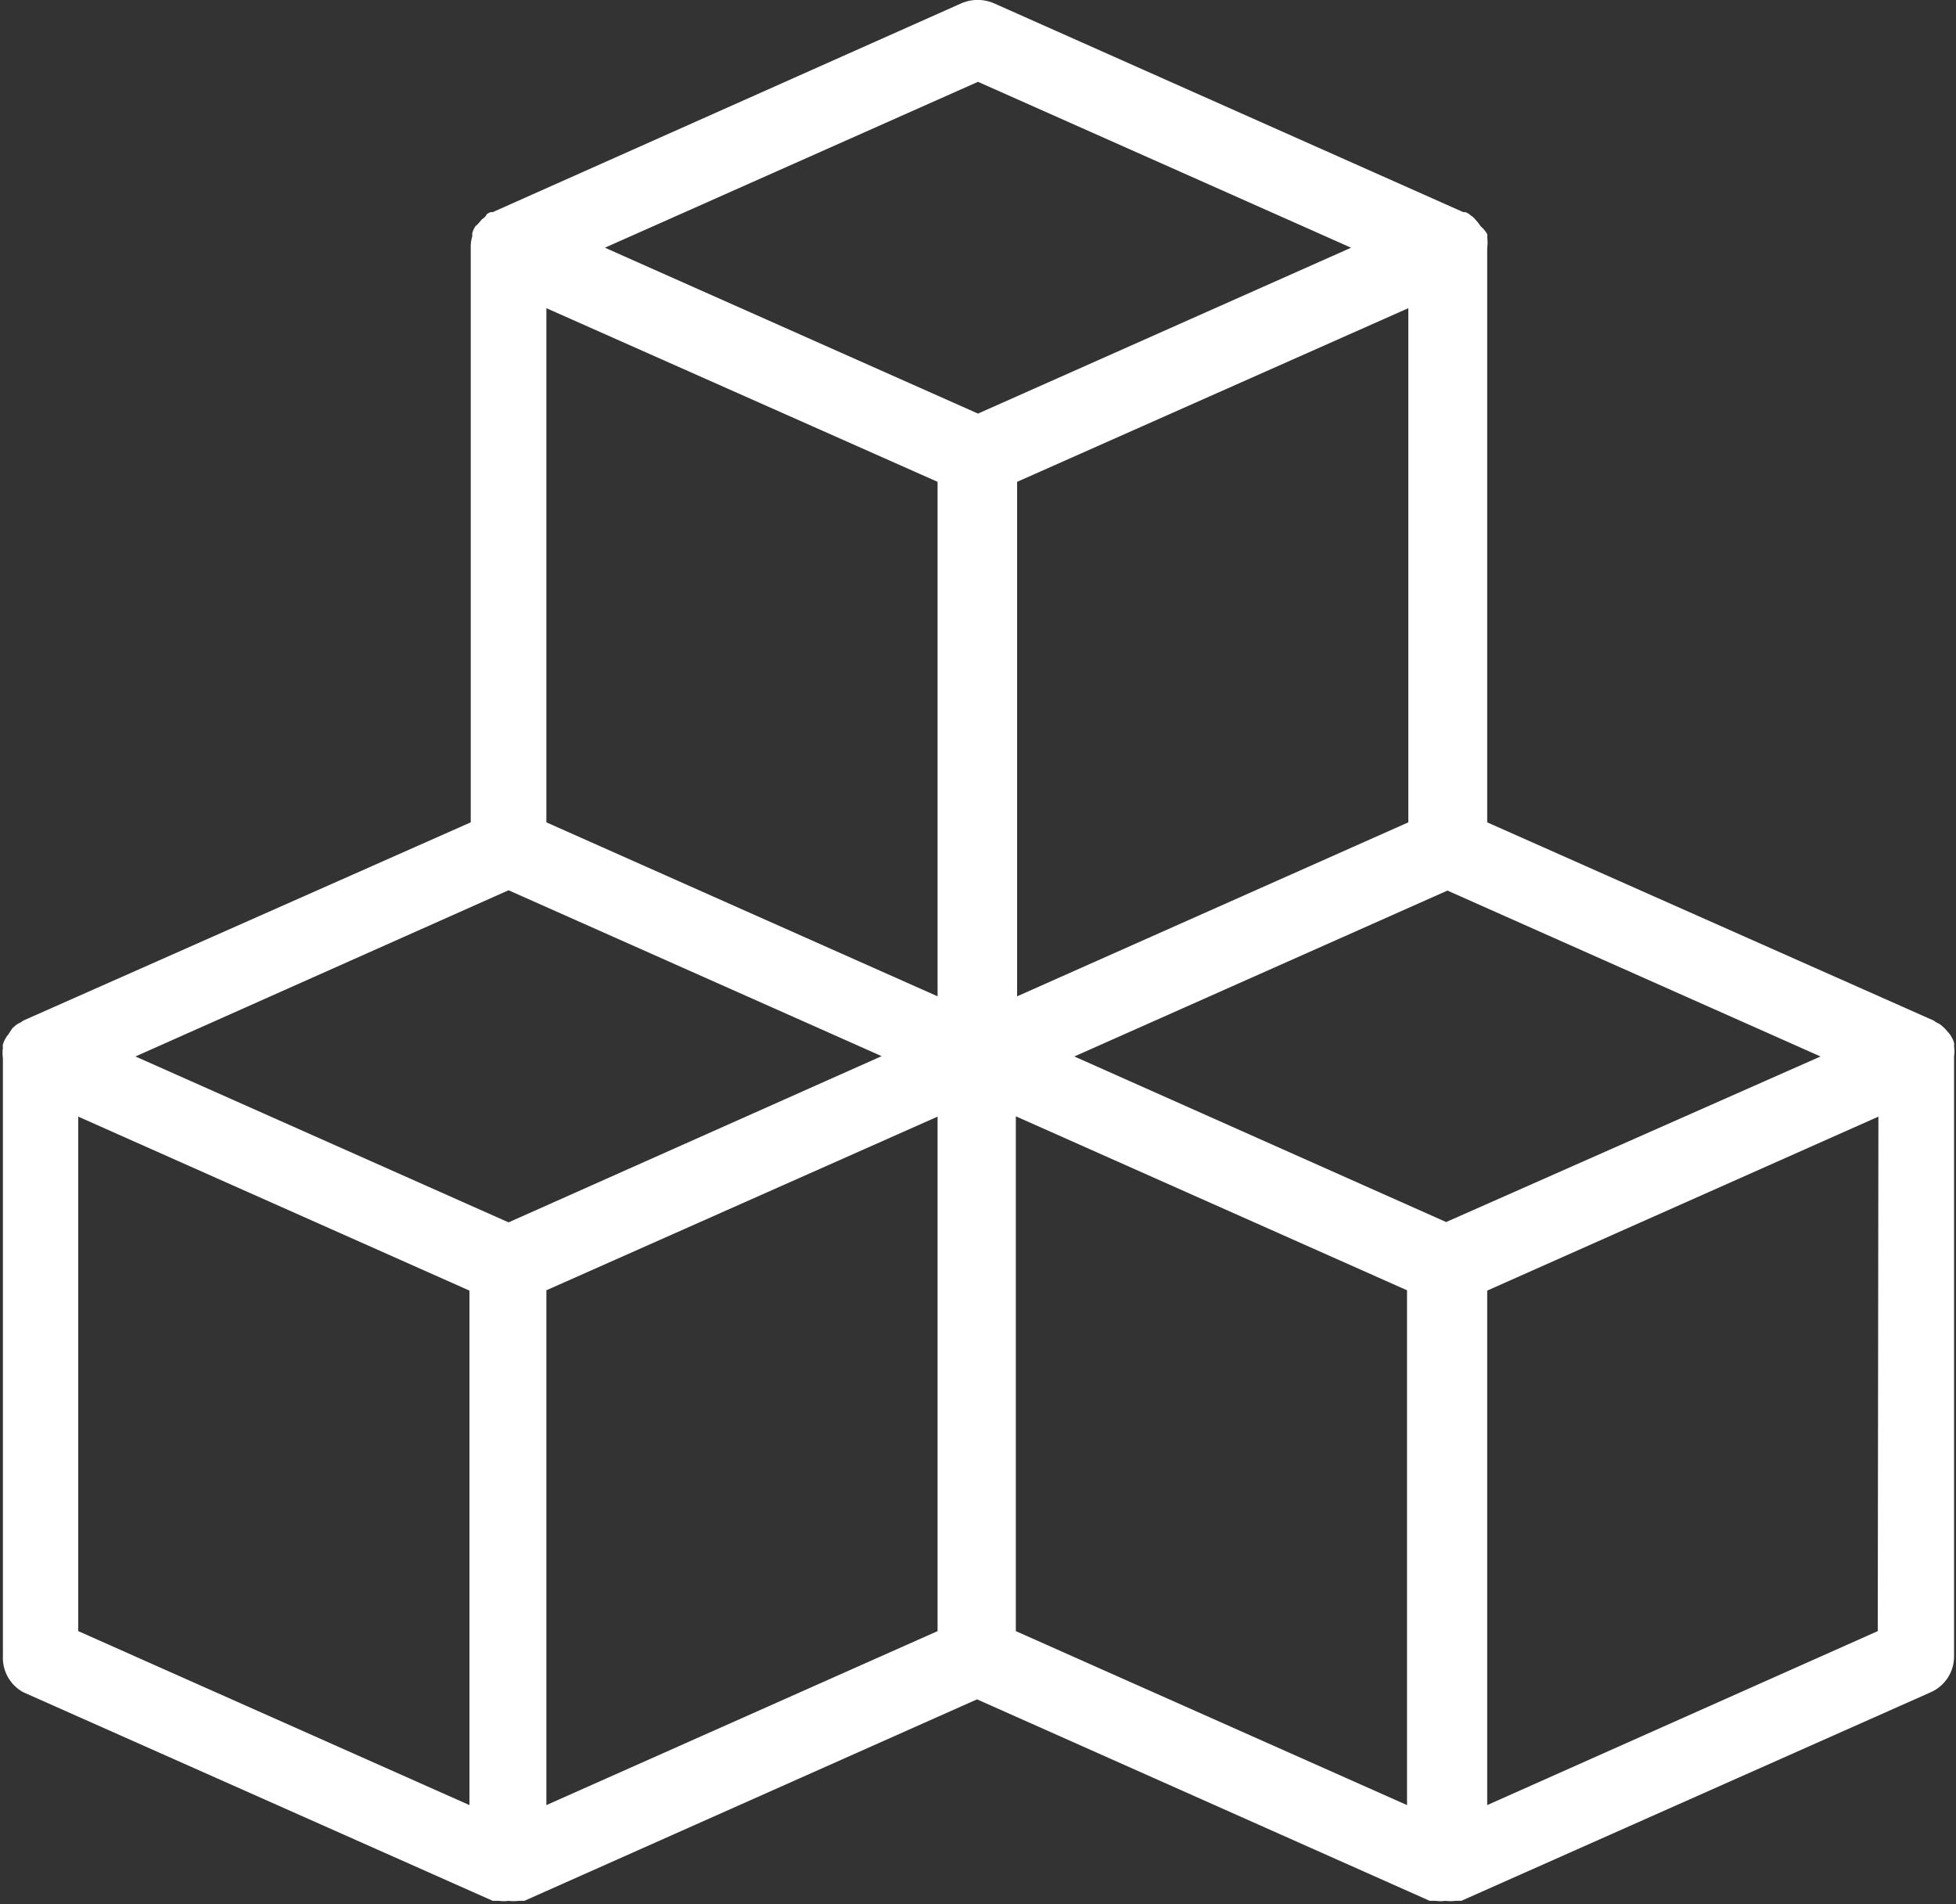 <svg xmlns="http://www.w3.org/2000/svg" viewBox="0 0 60.5 58.89"><rect x="0" y="0" width="60.5" height="58.89" fill="#333333" stroke="none"/><defs><style>.cls-1{fill:#fff;}</style></defs><g id="Capa_2" data-name="Capa 2"><g id="texto_y_vector" data-name="texto y vector"><path class="cls-1" d="M.72,52.33l14.52,6.45.1,0,.09,0a1,1,0,0,0,.3,0,1.12,1.12,0,0,0,.31,0l.08,0,.1,0,14-6.23,14,6.23.1,0,.09,0a1,1,0,0,0,.3,0,1.12,1.12,0,0,0,.31,0l.08,0,.1,0,14.52-6.45a1.21,1.21,0,0,0,.72-1.11V32.67a1.13,1.13,0,0,0,0-.32.3.3,0,0,0,0-.1.72.72,0,0,0-.09-.2.36.36,0,0,0-.07-.1l-.13-.15-.1-.09s0,0-.07-.05l-.1-.05-.07-.05L46,25.43V7.66a1.13,1.13,0,0,0,0-.32.3.3,0,0,0,0-.1A.88.88,0,0,0,45.8,7l-.07-.1-.13-.15a.39.39,0,0,0-.1-.08l-.07-.06-.1-.05-.07,0L30.74.1a1.28,1.28,0,0,0-1,0L15.24,6.56l-.07,0-.1.05L15,6.71l-.1.08-.13.15L14.7,7a.88.88,0,0,0-.09.2.3.3,0,0,0,0,.1,1.13,1.13,0,0,0-.05.32V25.43L.72,31.56l-.07.05-.1.05s0,0-.07.05l-.1.09L.25,32a.36.36,0,0,0-.07.1.72.72,0,0,0-.09.2.3.3,0,0,0,0,.1,1.13,1.13,0,0,0,0,.32V51.22A1.21,1.21,0,0,0,.72,52.33Zm1.7-17.8,12.1,5.38V55.82L2.42,50.44Zm13.31-7,11.54,5.13L15.73,37.8,4.19,32.67Zm29,10.26L33.23,32.67l11.54-5.13,11.54,5.13ZM43.56,25.43l-12.1,5.38V14.9l12.1-5.37ZM29,14.9V30.81l-12.1-5.38V9.53Zm-12.1,25L29,34.53V50.44l-12.1,5.38Zm14.52-5.38,12.1,5.38V55.82l-12.1-5.38ZM58.08,50.44,46,55.82V39.91l12.1-5.38ZM30.25,2.53,41.79,7.66,30.25,12.79,18.71,7.66Z"></path></g></g></svg>